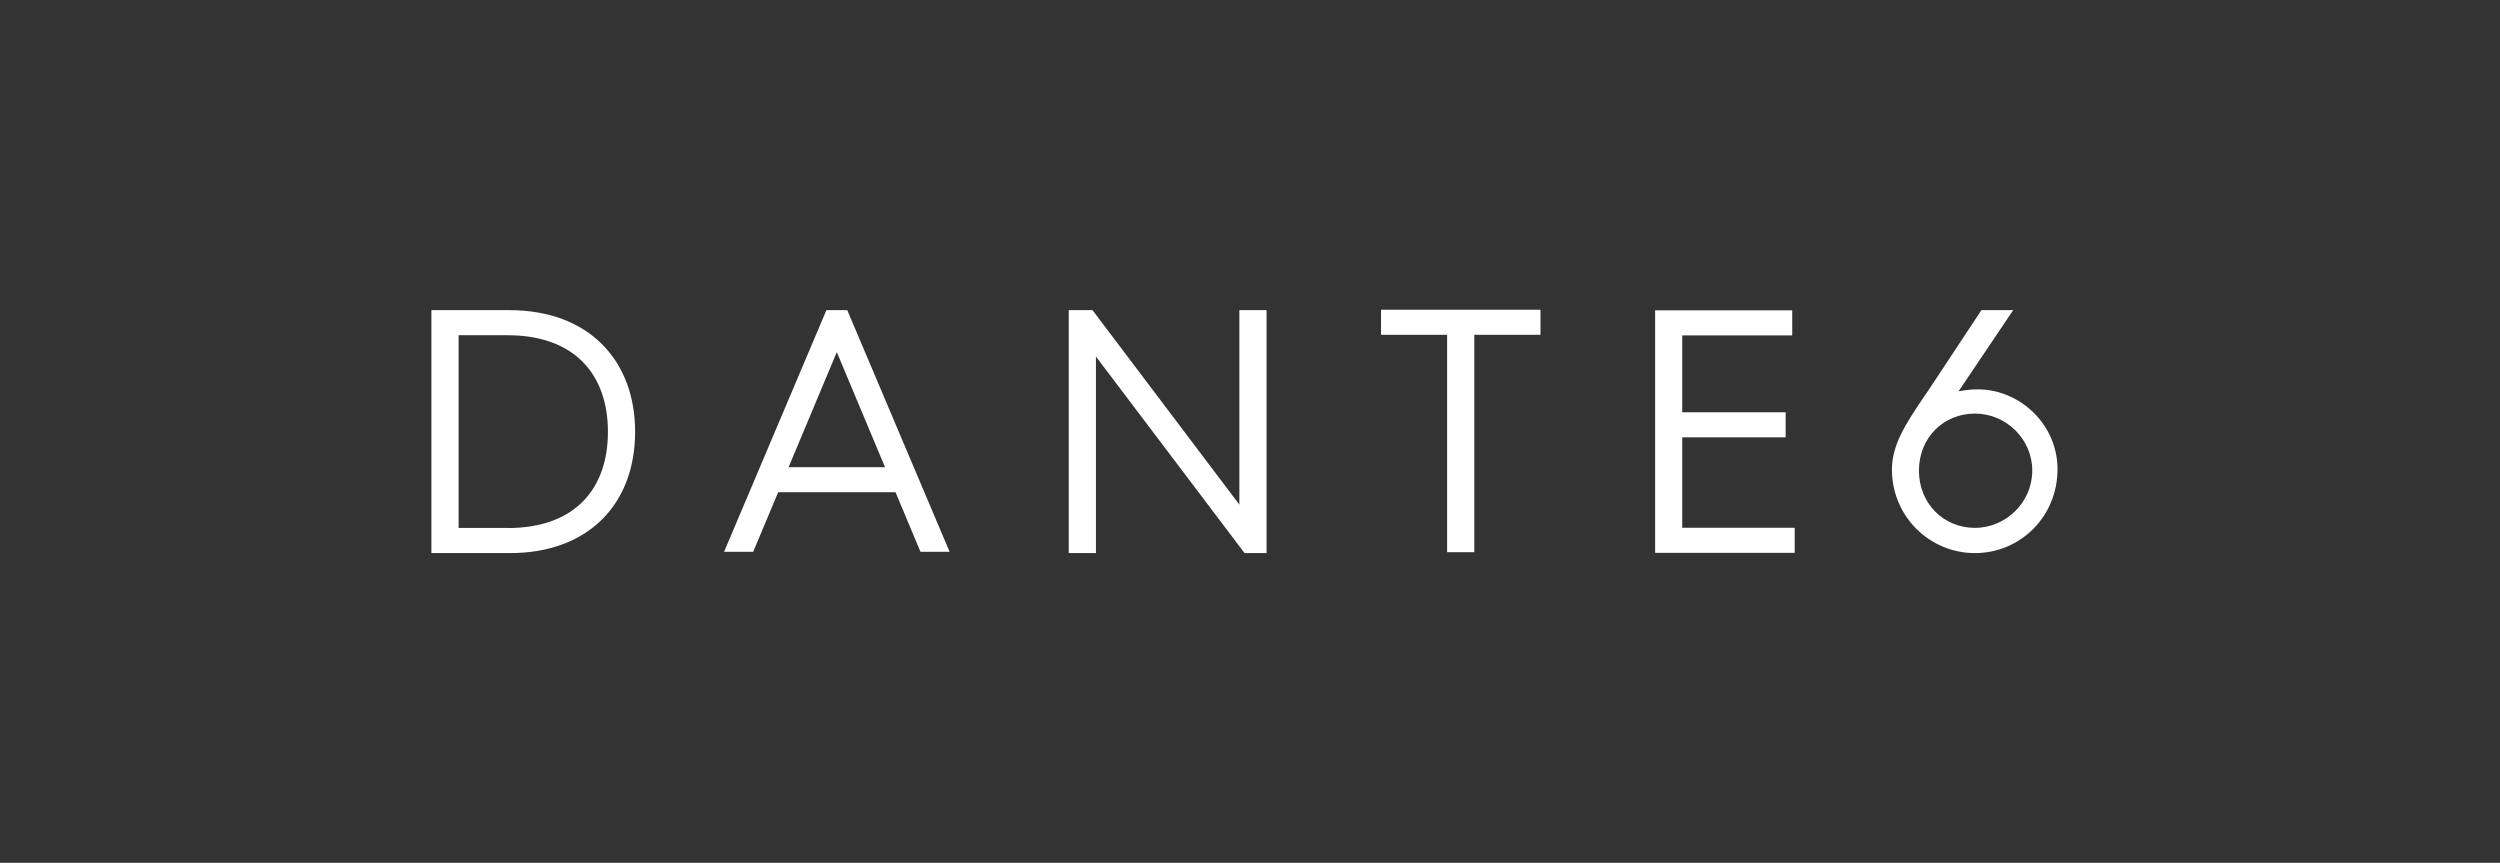 <?xml version="1.0" encoding="UTF-8"?>
<svg xmlns="http://www.w3.org/2000/svg" width="226" height="78" viewBox="0 0 226 78" fill="none">
  <rect x="0" y="0" width="226" height="78" fill="#333333" stroke="none"/>
  <g clip-path="url(#clip0_102_269)">
    <path d="M39 28.039H46.064C53.191 28.039 57.415 32.548 57.415 39.039C57.415 45.531 53.223 50 46.096 50H39V28.039ZM45.904 47.734C52.022 47.734 54.957 44.146 54.957 39.039C54.957 33.933 52.022 30.305 45.873 30.305H41.458V47.726H45.904V47.734Z" fill="white"></path>
    <path d="M74.708 28.039H76.593L85.844 49.882H83.211L80.952 44.492H70.349L68.09 49.882H65.457L74.708 28.039ZM80.006 42.234L75.647 31.832L71.287 42.234H80.006Z" fill="white"></path>
    <path d="M96.615 28.039H98.763L112.039 45.617V28.039H114.497V50H112.508L99.073 32.233V50H96.615V28.039Z" fill="white"></path>
    <path d="M130.827 30.266H124.845V28H139.259V30.266H133.277V49.921H130.819V30.266H130.827Z" fill="white"></path>
    <path d="M149.616 28.055H162.017V30.321H152.074V37.269H161.421V39.535H152.074V47.71H162.24V49.976H149.624V28.055H149.616Z" fill="white"></path>
    <path d="M173.965 35.813C174.148 35.569 174.307 35.318 179.119 28.039H181.991L177.051 35.38C177.608 35.255 178.22 35.2 178.809 35.2C182.572 35.2 186 38.347 186 42.415C186 46.703 182.635 50 178.531 50C174.426 50 171.03 46.672 171.03 42.446C171.03 40.196 172.294 38.284 173.965 35.813ZM178.531 47.718C181.37 47.718 183.717 45.373 183.717 42.541C183.717 39.708 181.37 37.387 178.531 37.387C175.691 37.387 173.472 39.574 173.472 42.541C173.472 45.507 175.691 47.718 178.531 47.718Z" fill="white"></path>
  </g>
  <defs>
    <clipPath id="clip0_102_269">
      <rect width="147" height="22" fill="white" transform="translate(39 28)"></rect>
    </clipPath>
  </defs>
</svg>
